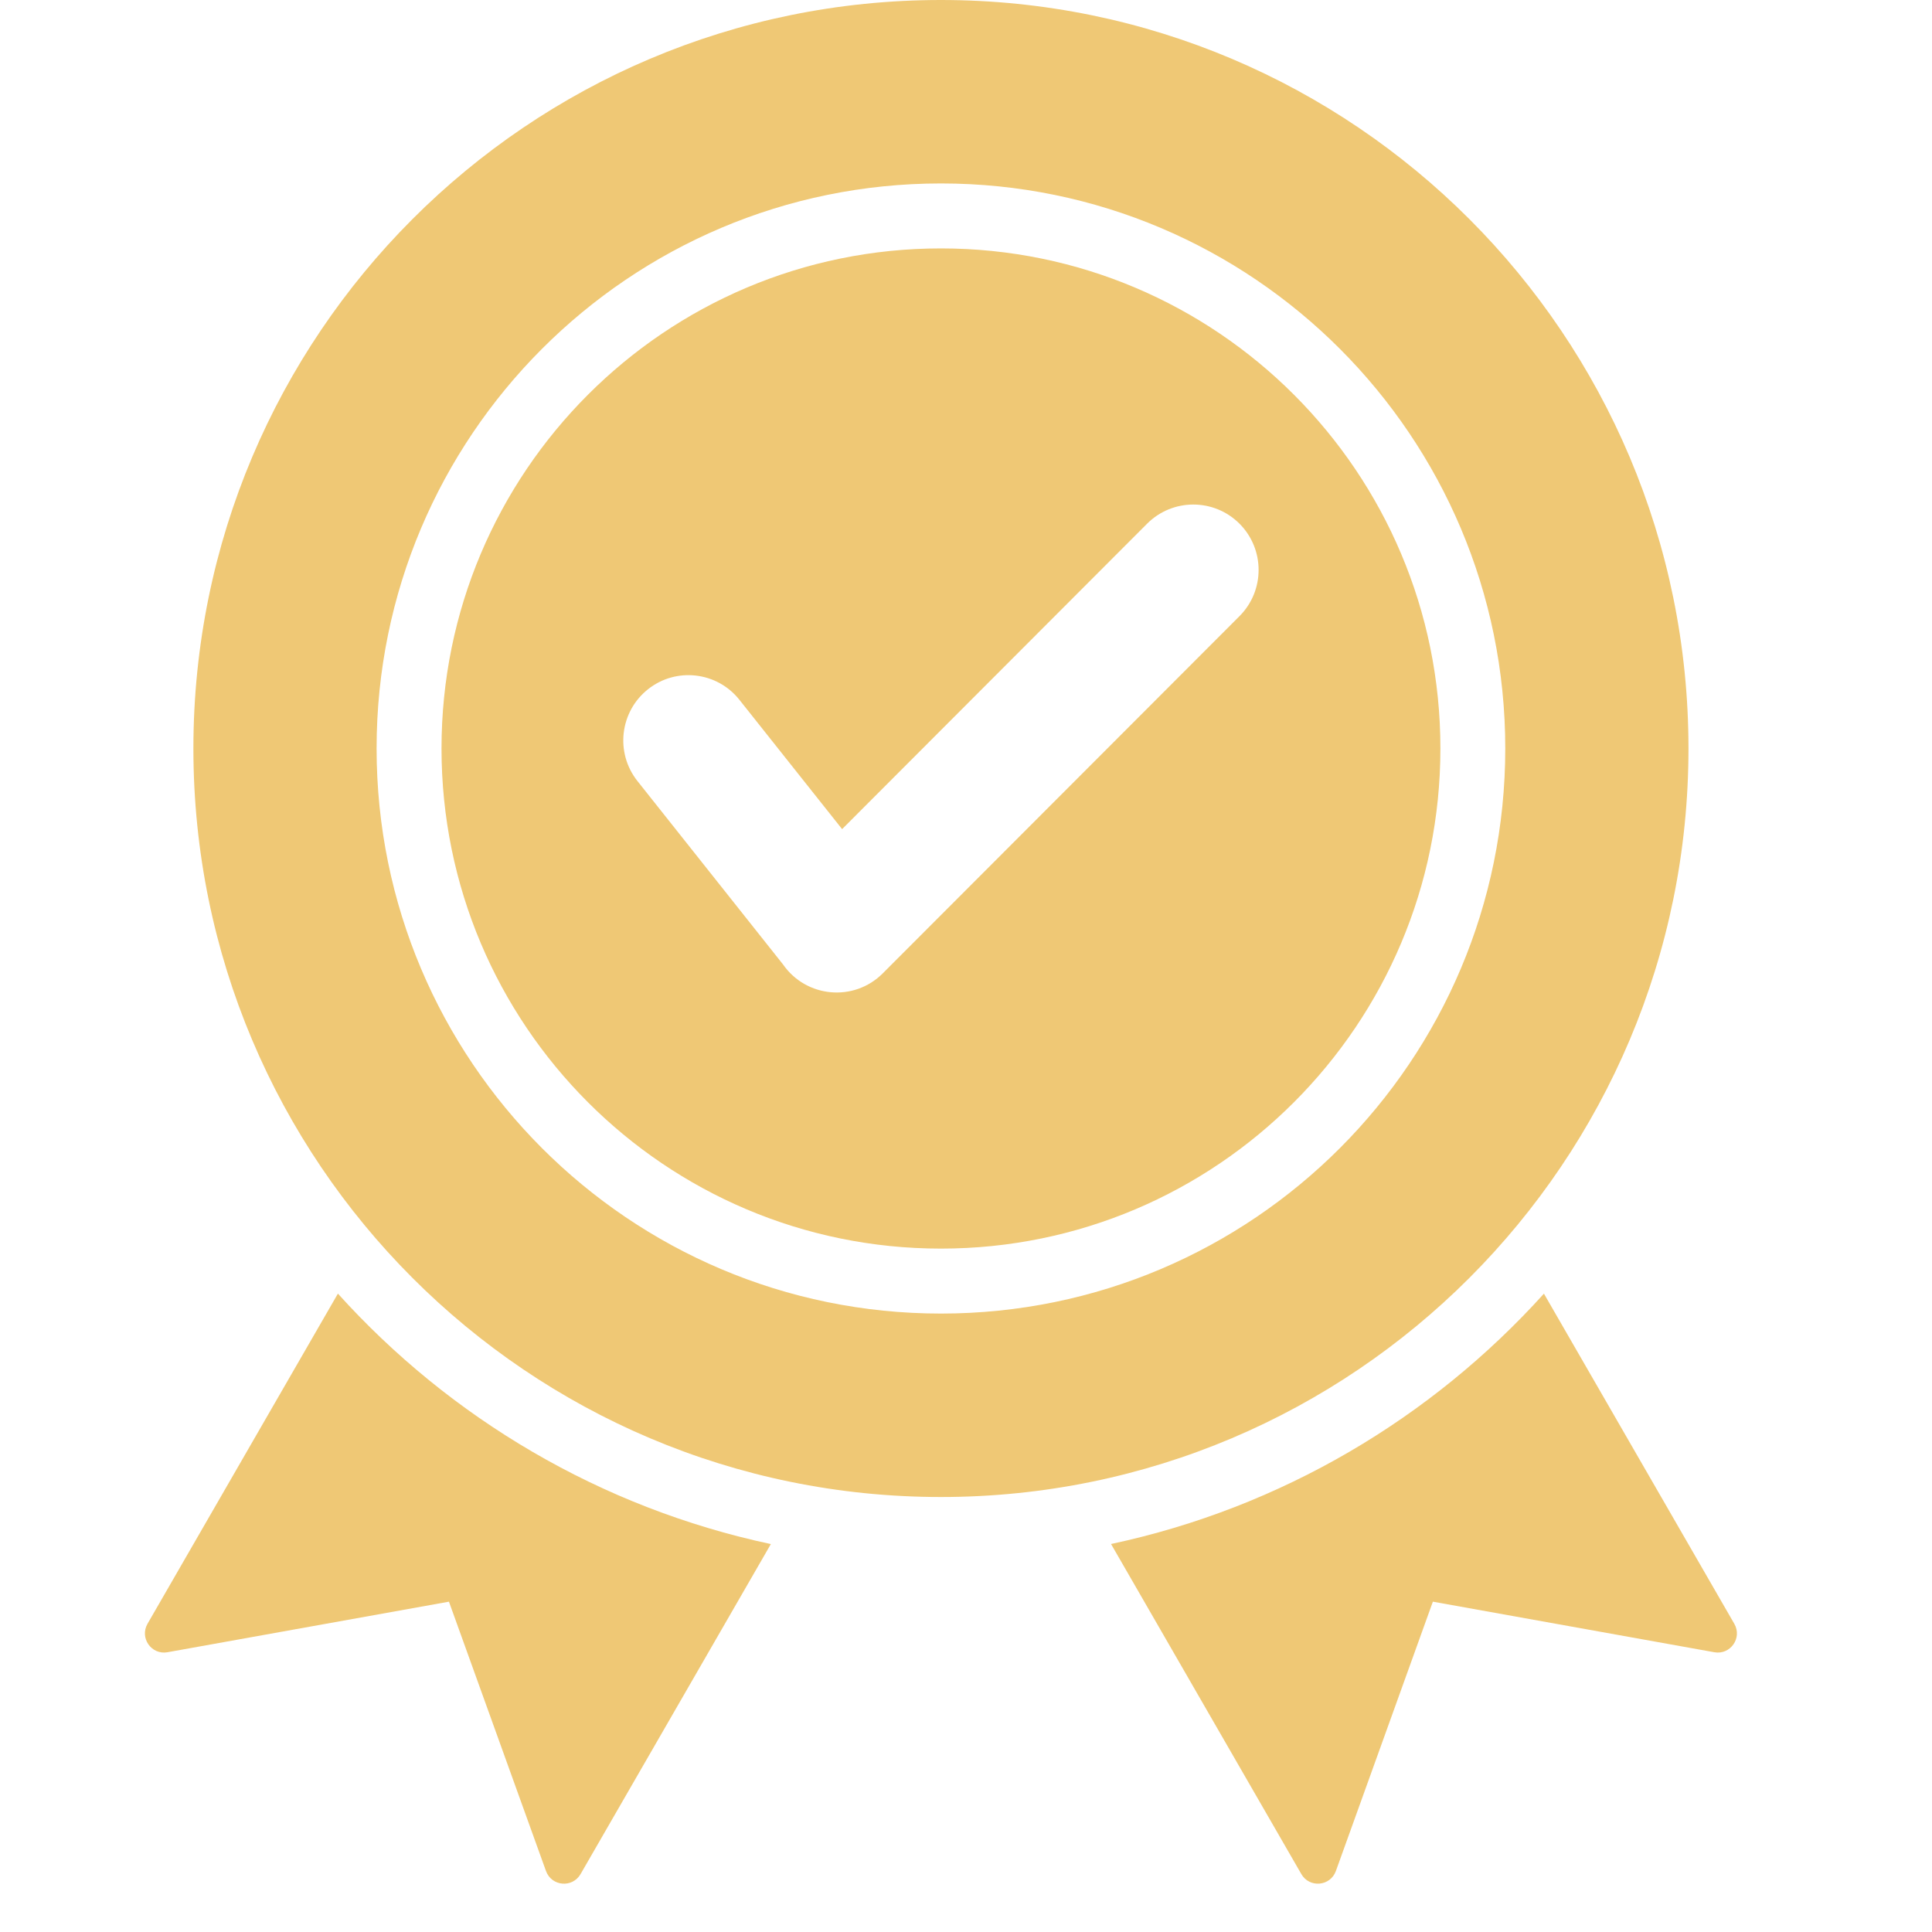 <svg width="40" height="40" viewBox="0 0 40 40" fill="none" xmlns="http://www.w3.org/2000/svg">
<path fill-rule="evenodd" clip-rule="evenodd" d="M31.965 26.783L35.907 33.619C36.076 33.912 35.826 34.267 35.494 34.208L29.666 33.161L27.658 38.737C27.543 39.055 27.111 39.093 26.943 38.801L23.003 31.967C26.524 31.216 29.639 29.362 31.966 26.783L31.965 26.783ZM19.481 0C10.933 0 4.004 6.939 4.004 15.497C4.004 24.056 10.933 30.994 19.481 30.994C28.028 30.994 34.958 24.056 34.958 15.497C34.958 6.939 28.028 0 19.481 0ZM19.481 3.798C13.028 3.798 7.797 9.036 7.797 15.496C7.797 21.957 13.028 27.196 19.481 27.196C25.933 27.196 31.165 21.958 31.165 15.496C31.165 9.036 25.934 3.798 19.481 3.798ZM19.481 5.143C25.192 5.143 29.822 9.778 29.822 15.496C29.822 21.214 25.192 25.851 19.481 25.851C13.77 25.851 9.141 21.215 9.141 15.496C9.141 9.778 13.77 5.143 19.481 5.143ZM23.75 10.842C24.278 10.314 25.134 10.314 25.662 10.842C26.19 11.371 26.19 12.228 25.662 12.757L18.277 20.152C17.679 20.751 16.691 20.657 16.212 19.968L13.197 16.17C12.734 15.586 12.831 14.736 13.414 14.272C13.997 13.807 14.846 13.905 15.309 14.489L17.435 17.166L23.75 10.842ZM15.96 31.968L12.02 38.801C11.85 39.094 11.419 39.055 11.304 38.737L9.295 33.161L3.467 34.208C3.135 34.267 2.886 33.912 3.054 33.619L6.996 26.783C9.323 29.363 12.438 31.217 15.959 31.968H15.96Z" fill="#EFC875"/>
</svg>

